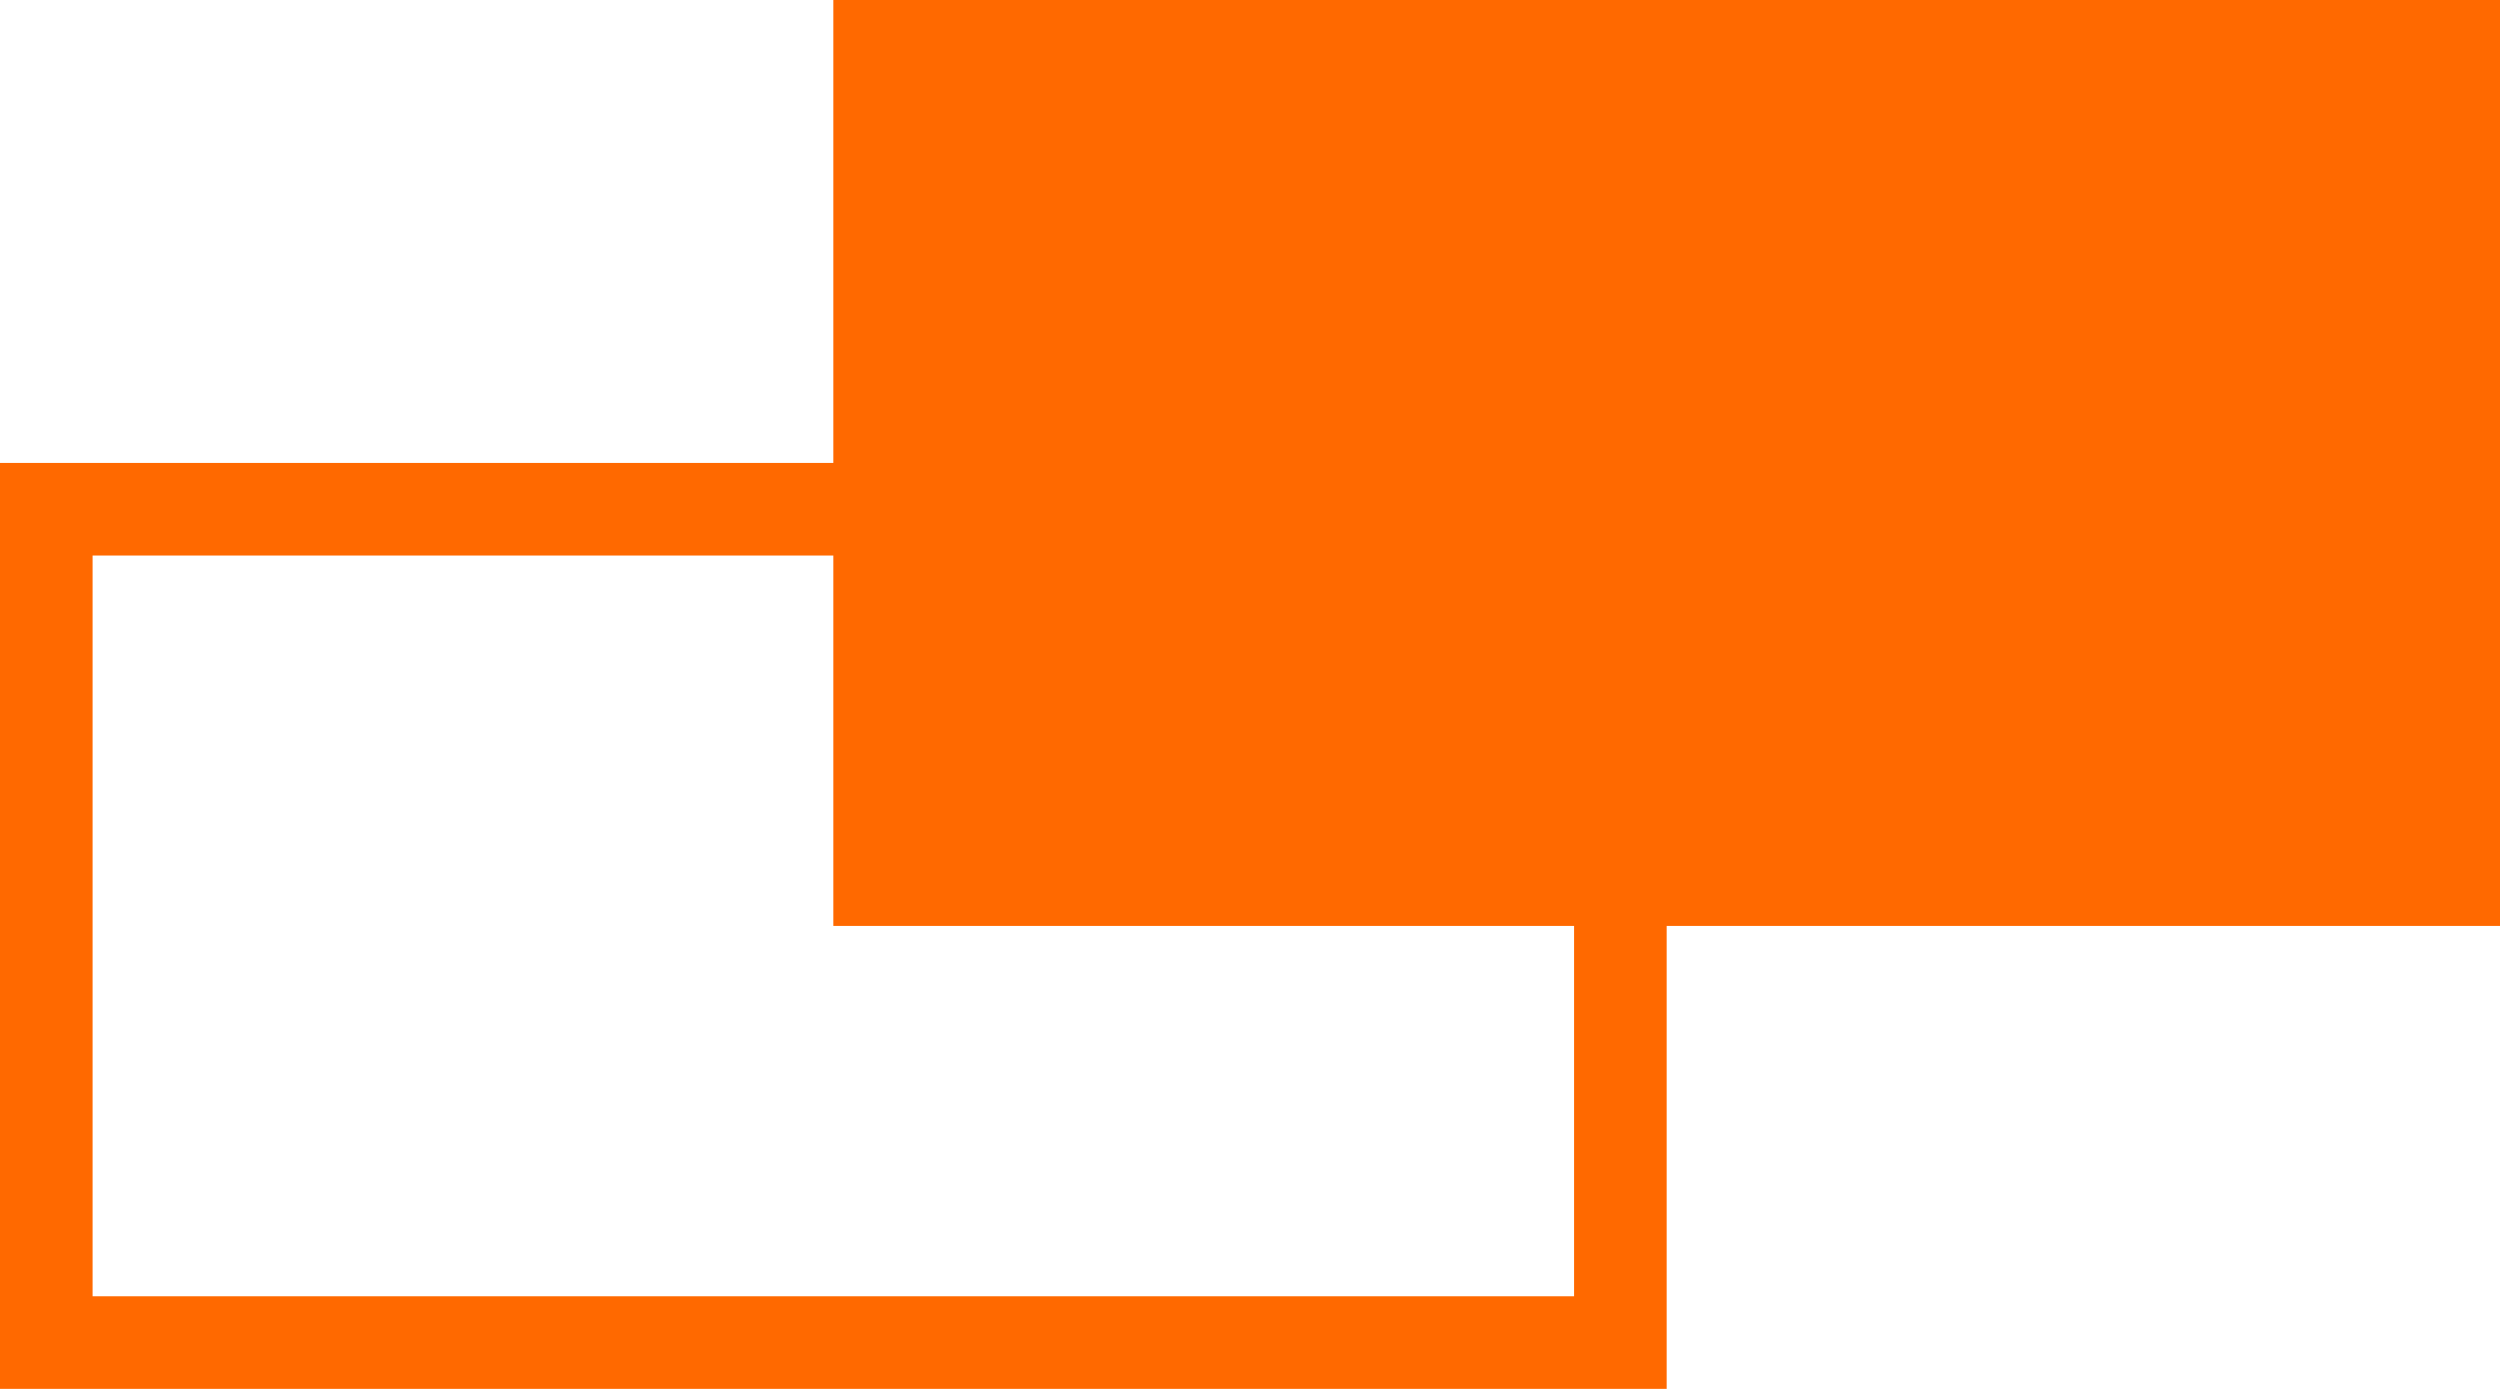 <svg xmlns="http://www.w3.org/2000/svg" width="27" height="15" viewBox="0 0 27 15"><g transform="translate(-497 -4351.755)"><path d="M1,1V9H17V1H1M0,0H18V10H0Z" transform="translate(497 4356.755)" fill="#ff6900"/><rect width="18" height="10" transform="translate(506 4351.755)" fill="#ff6900"/></g></svg>
